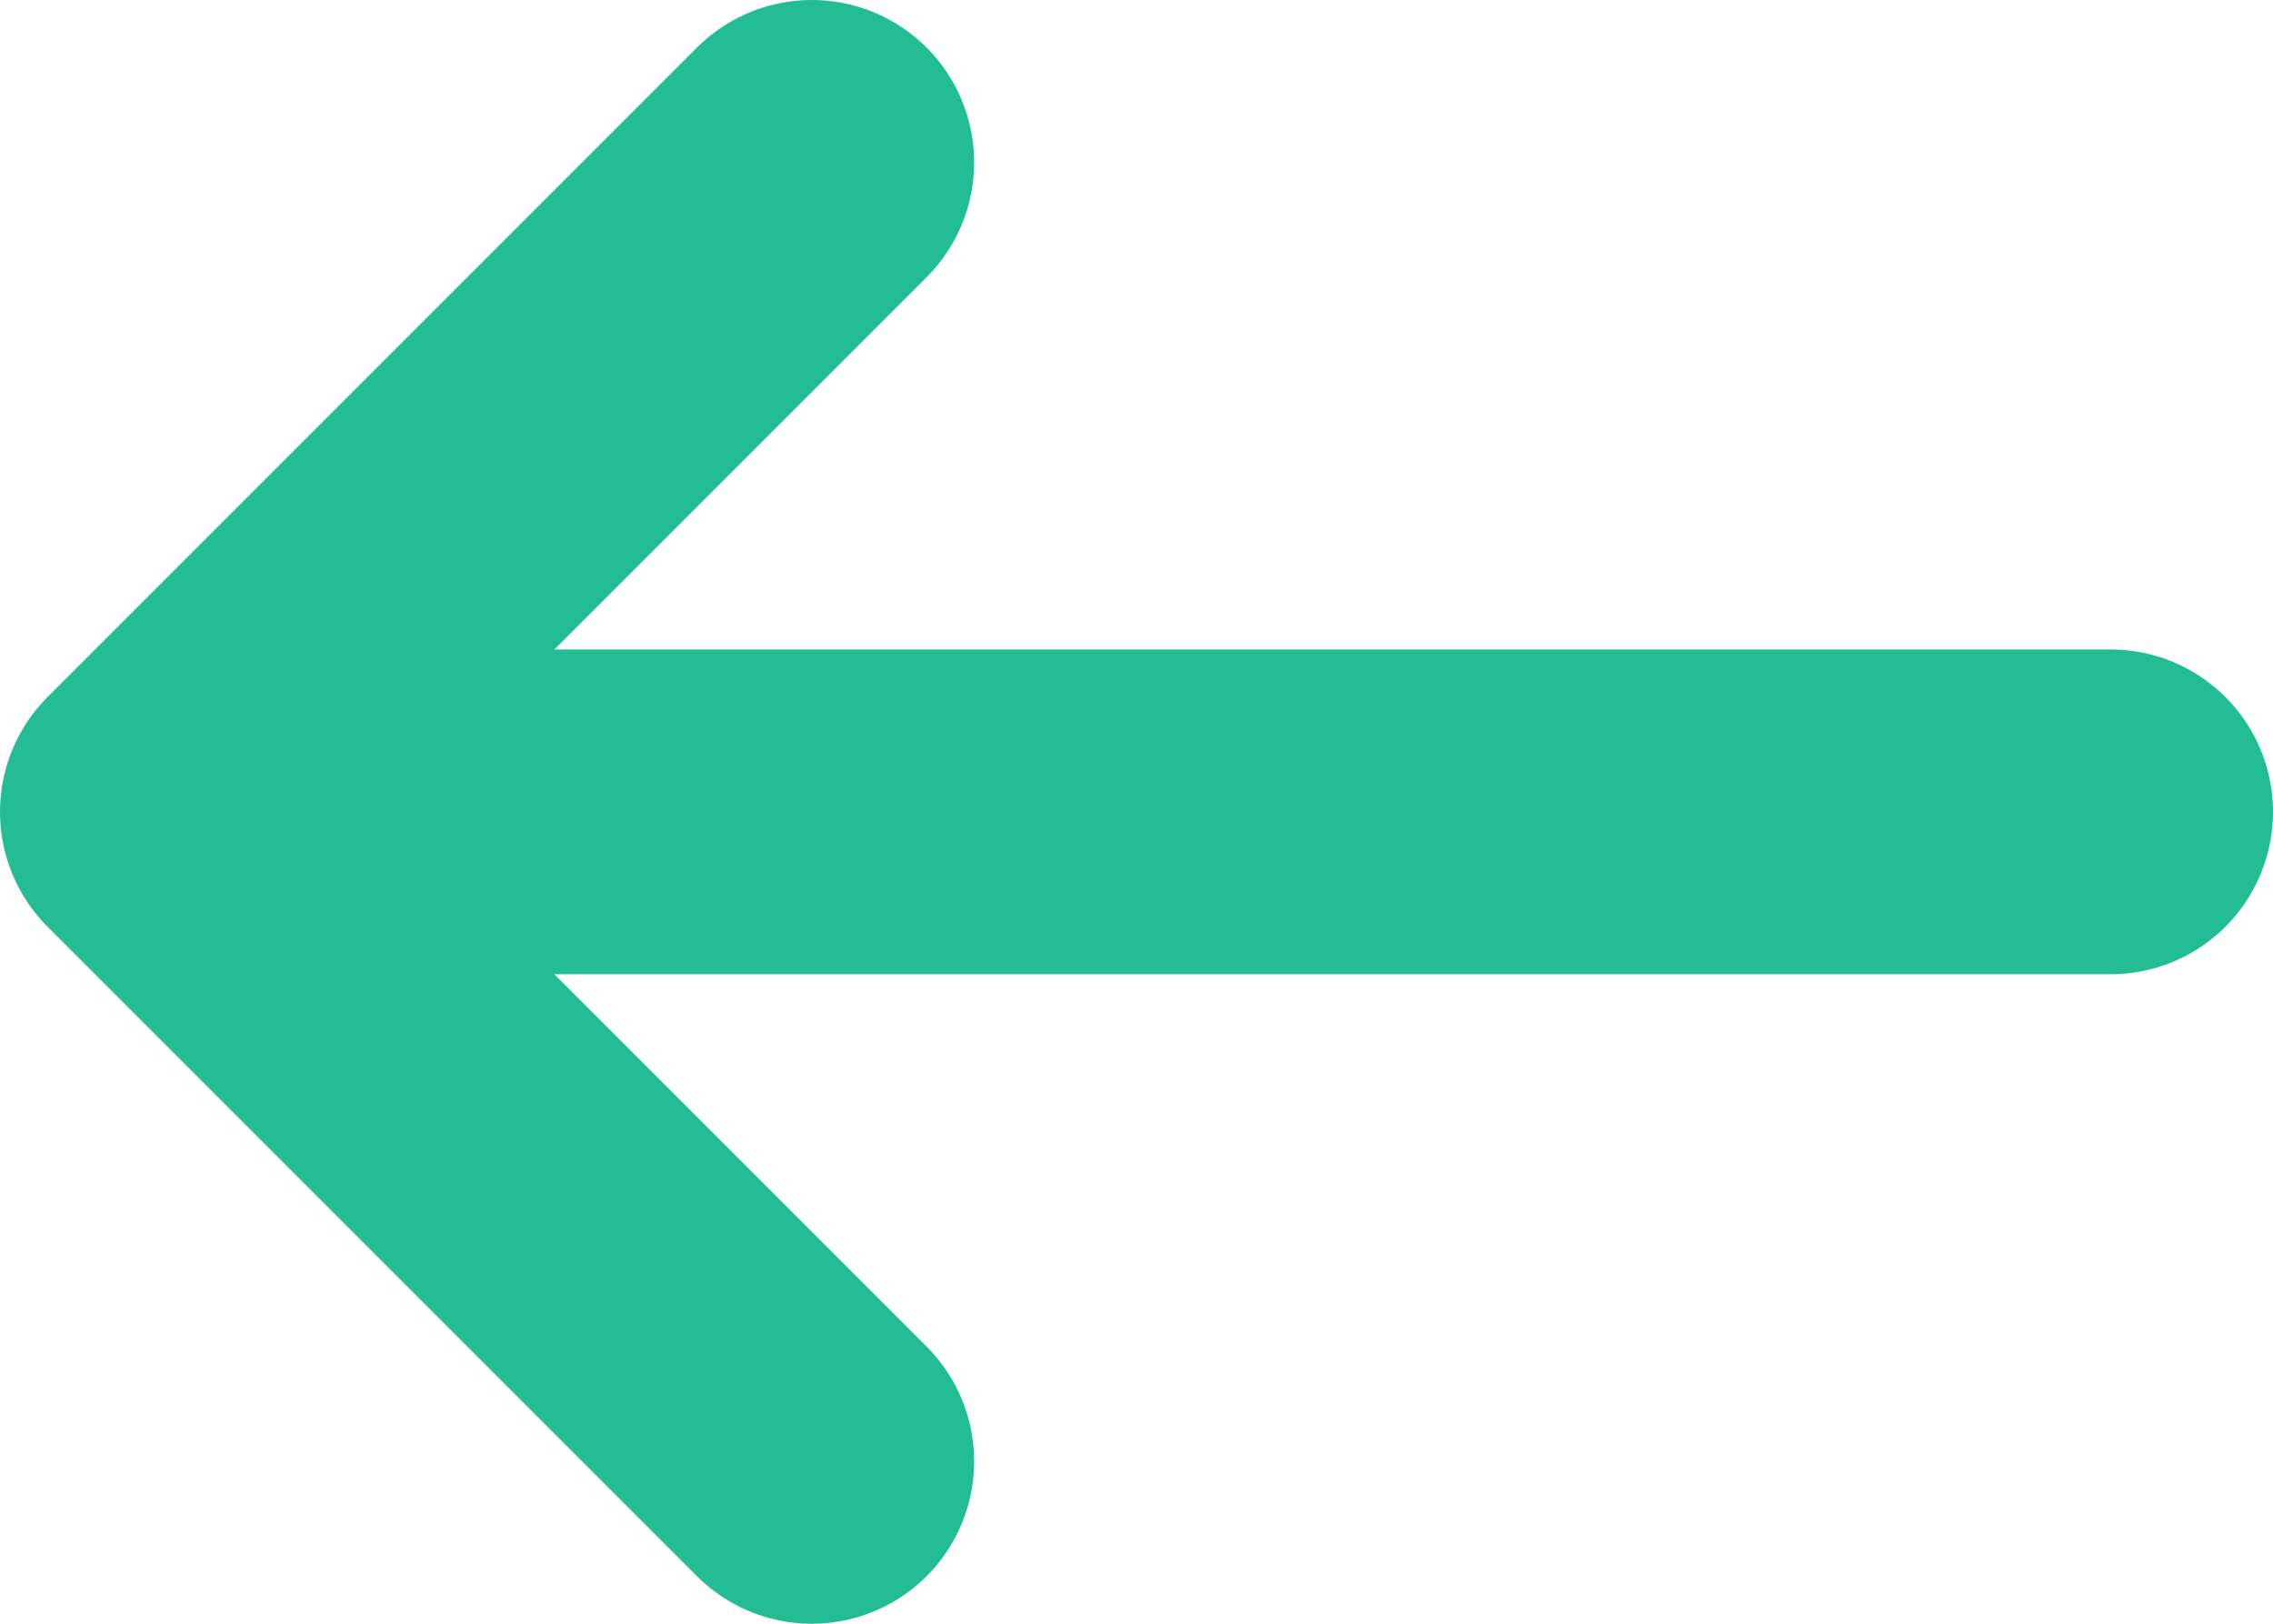 <svg width="14" height="10" fill="none" xmlns="http://www.w3.org/2000/svg"><path d="M5 1L1 5l4 4M1 5h12" stroke="#22BD94" stroke-width="2" stroke-miterlimit="10" stroke-linecap="round" stroke-linejoin="round"/></svg>